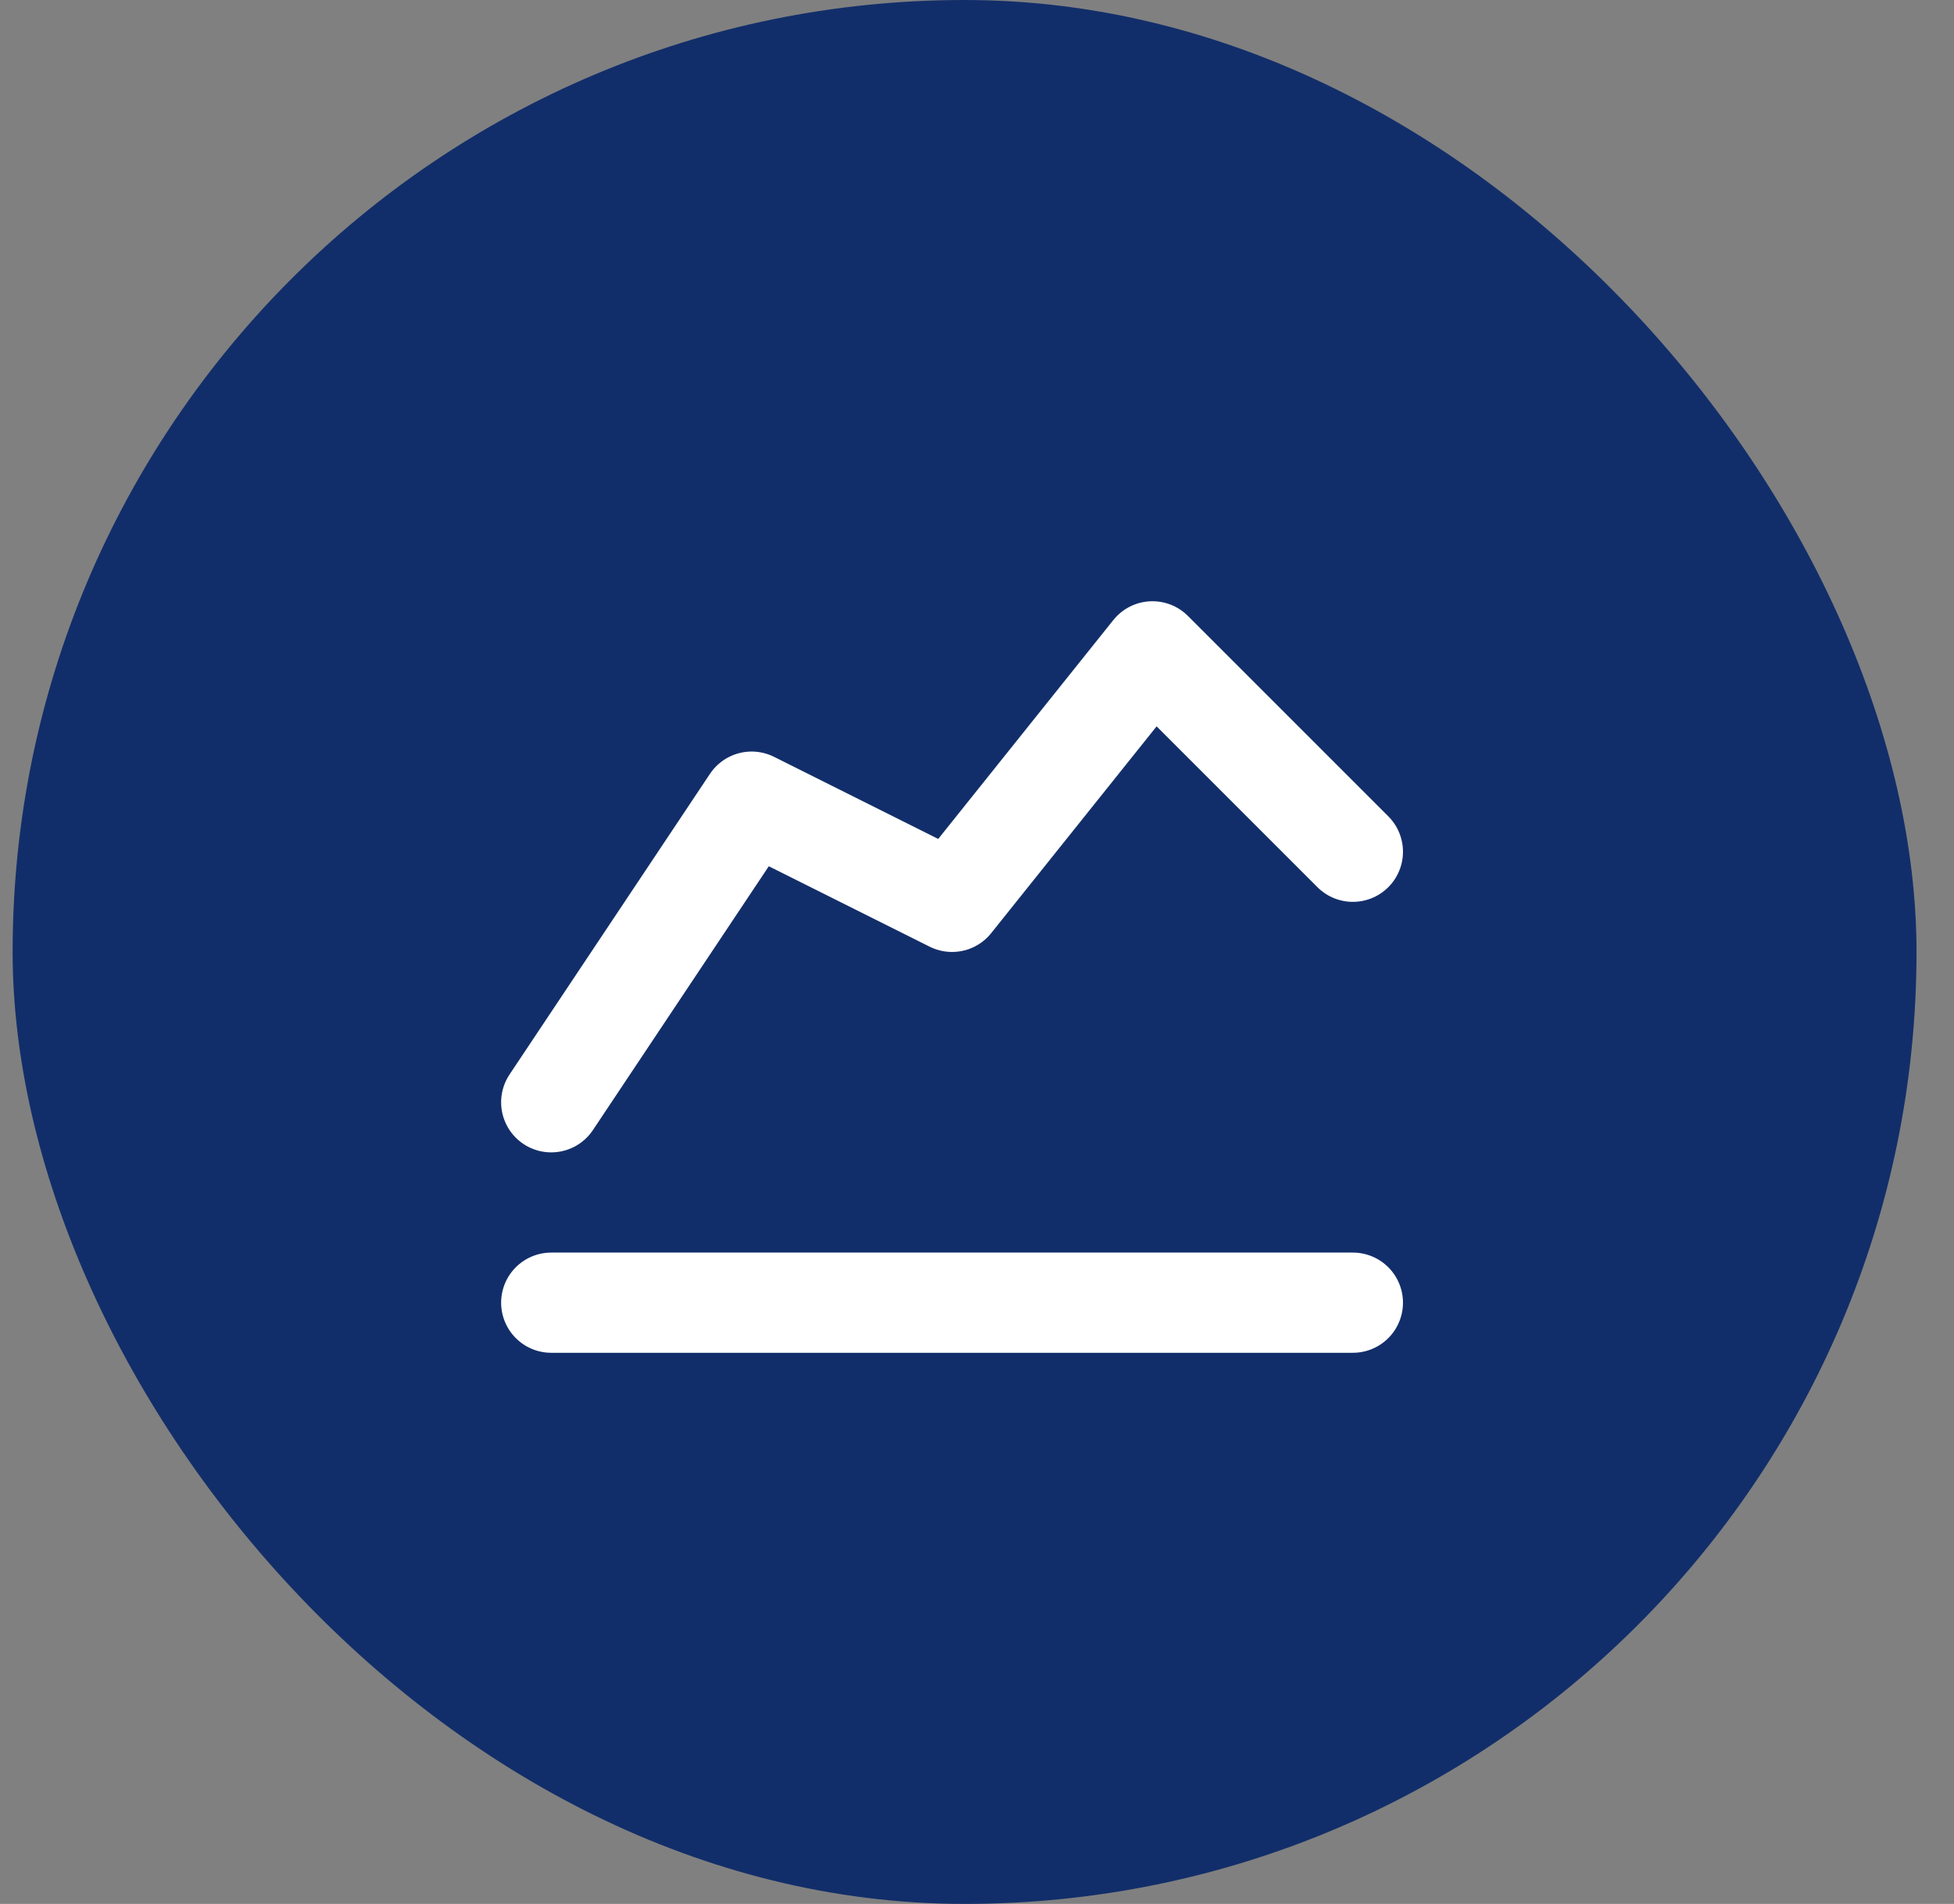 <svg width="39" height="38" viewBox="0 0 39 38" fill="none" xmlns="http://www.w3.org/2000/svg">
<rect x="0" y="0" width="39" height="38" fill="#808080" stroke="none"/>
<rect x="0.252" width="38" height="38" rx="19" fill="#122E6A"/>
<path d="M11.002 26H27.002M11.002 22L15.002 16L19.002 18L23.002 13L27.002 17" stroke="white" stroke-width="2" stroke-linecap="round" stroke-linejoin="round"/>
</svg>
